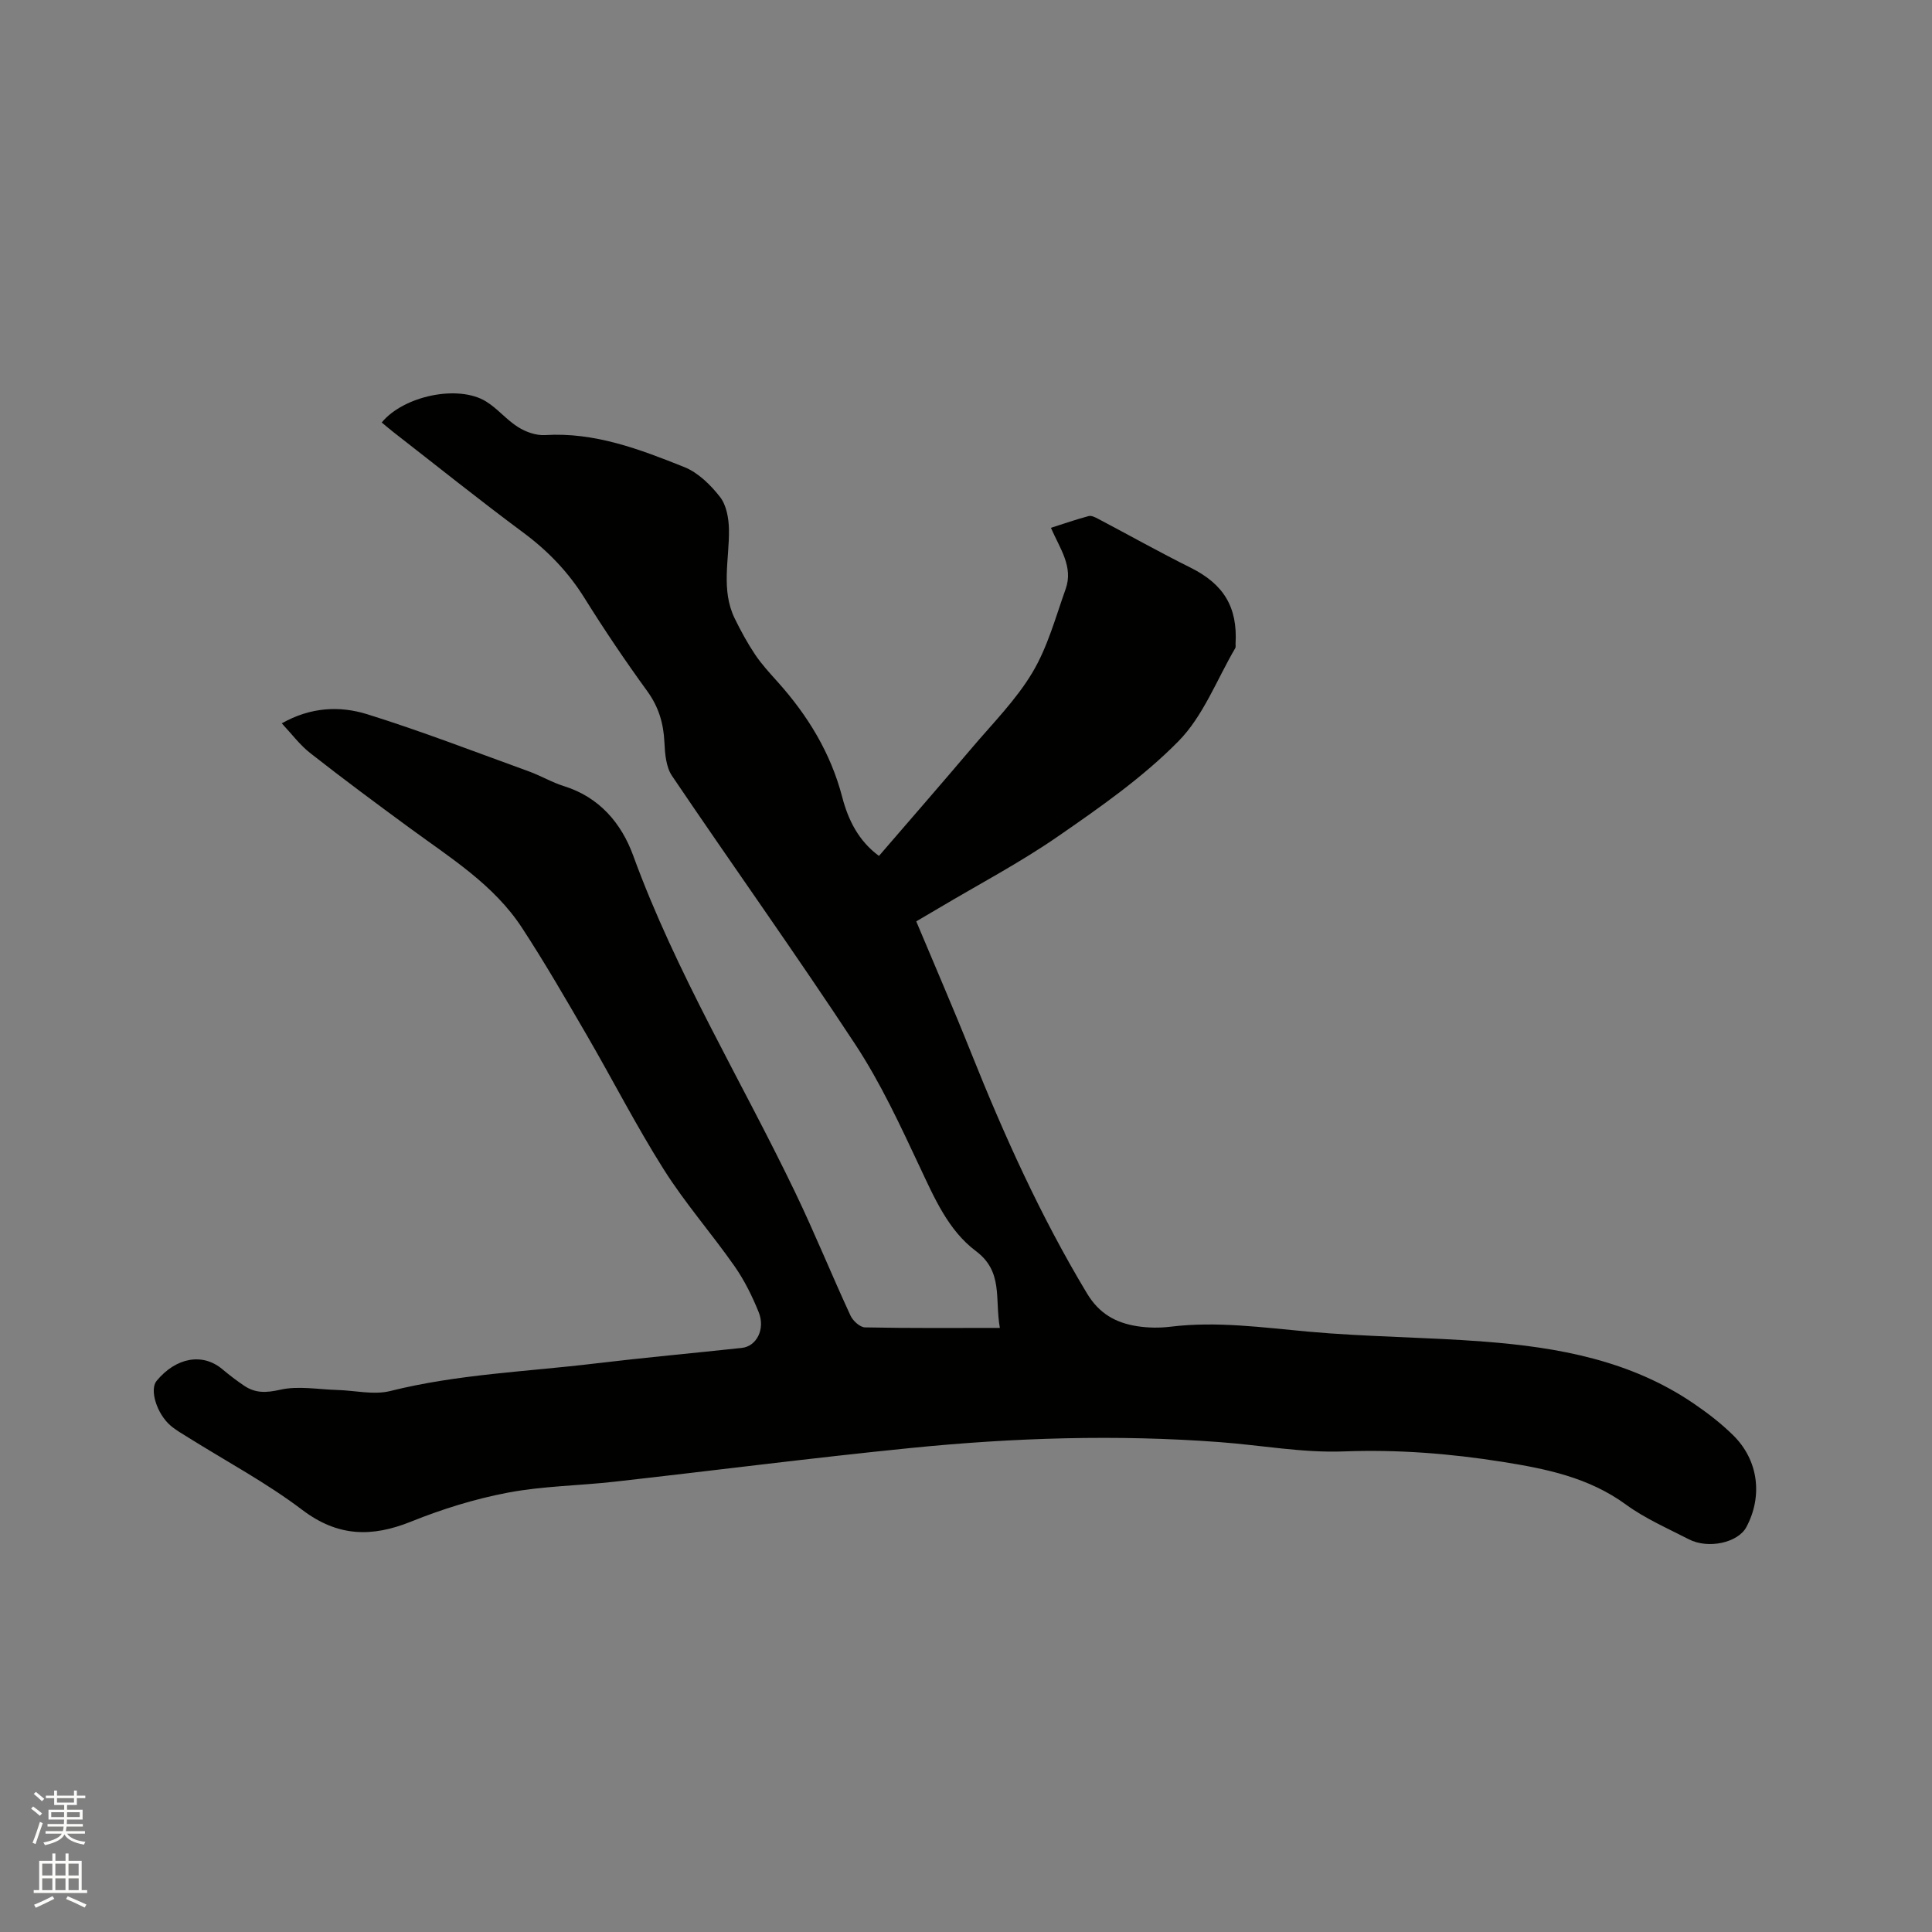 <svg enable-background="new 0 0 400 400" viewBox="0 0 400 400" xmlns="http://www.w3.org/2000/svg"><rect x="0" y="0" width="400" height="400" fill="#808080" stroke="none"/><path d="m6.44 374.46.42-.45c.65.47 1.27.95 1.85 1.44l-.45.49c-.65-.56-1.25-1.06-1.82-1.48m.93 7.33-.63-.26c.55-1.36 1.05-2.8 1.52-4.33.19.1.38.19.59.27-.46 1.29-.95 2.73-1.48 4.32m-.38-10.38.44-.42c.43.34 1.01.82 1.74 1.44l-.49.49c-.53-.51-1.09-1.01-1.69-1.51m2.5.35h1.72v-1.04h.59v1.04h3.52v-1.04h.59v1.04h1.75v.53h-1.75v1.42h-2.03v.97h3.22v2.03h-3.24c0 .35-.01.66-.03.93h3.32v.53h-3.37c-.03.27-.08.58-.15.94h3.96v.53h-3.71c.67.92 1.93 1.48 3.79 1.68-.13.24-.23.44-.29.59-2.13-.38-3.48-1.08-4.04-2.12-.43.97-1.77 1.72-4.03 2.23-.09-.19-.2-.37-.33-.55 2.1-.42 3.37-1.03 3.81-1.83h-3.36v-.53h3.58c.08-.29.13-.61.16-.94h-3.33v-.53h3.39c.02-.27.04-.58.04-.93h-3.23v-2.03h3.25v-.97h-2.07v-1.42h-1.73zm1.12 3.44v1h2.65c.01-.3.02-.44.01-.4v-.25-.35zm1.19-2h3.52v-.91h-3.52zm4.71 2h-2.63v.59c0 .15-.01.28-.01.4h2.64z" fill="#fbfcfa"/><path d="m13.56 383.74h.63v1.52h2.72v6.07h1.13v.6h-11.06v-.6h1.13v-6.07h2.73v-1.52h.63v1.52h2.1v-1.52zm-2.69 8.83.38.56c-1.24.63-2.53 1.25-3.85 1.85-.1-.21-.21-.42-.34-.63 1.36-.55 2.63-1.15 3.81-1.78m-2.13-4.27h2.1v-2.45h-2.1zm0 3.04h2.1v-2.46h-2.1zm2.72-3.04h2.1v-2.45h-2.1zm0 3.04h2.1v-2.46h-2.1zm6.07 3.6c-1.41-.71-2.7-1.3-3.86-1.78l.35-.56c1.45.62 2.75 1.19 3.88 1.72zm-1.25-9.09h-2.1v2.45h2.1zm-2.09 5.49h2.1v-2.46h-2.1z" fill="#fbfcfa"/><path d="m58.34 149.76c5.94-3.37 11.99-3.66 17.67-1.89 11.29 3.52 22.34 7.8 33.47 11.83 2.48.9 4.8 2.29 7.31 3.07 7.32 2.29 11.86 7.68 14.3 14.35 8.89 24.39 22.39 46.52 33.56 69.78 4.03 8.39 7.53 17.04 11.44 25.49.5 1.08 1.96 2.41 3 2.43 9.1.19 18.21.11 27.92.11-1.07-6.1.73-11.64-4.95-15.9-5.75-4.31-8.62-11.04-11.68-17.53-4.04-8.6-8.08-17.32-13.28-25.23-12.33-18.76-25.4-37.04-37.97-55.64-1.24-1.84-1.46-4.58-1.57-6.94-.18-3.93-1.19-7.33-3.55-10.59-4.54-6.25-8.88-12.68-12.97-19.24-3.36-5.4-7.57-9.78-12.67-13.57-9.11-6.76-17.96-13.86-26.91-20.82-.83-.64-1.62-1.33-2.43-2 4.57-5.54 15.85-7.89 21.6-4.35 2.4 1.48 4.26 3.82 6.65 5.32 1.59 1 3.73 1.75 5.56 1.64 10.29-.64 19.62 2.94 28.83 6.62 2.87 1.15 5.46 3.69 7.41 6.2 1.33 1.7 1.8 4.43 1.84 6.72.1 6.19-1.71 12.49 1.21 18.46 1.25 2.55 2.62 5.07 4.2 7.43 1.35 2.01 3.02 3.83 4.65 5.64 6.25 6.96 11.01 14.73 13.39 23.87 1.25 4.79 3.4 9.09 7.61 12.19 6.48-7.52 12.94-14.93 19.29-22.42 4.31-5.08 9.12-9.91 12.49-15.57 3.14-5.26 4.79-11.43 6.87-17.27 1.64-4.6-1.18-8.37-3.05-12.67 2.66-.85 5.21-1.74 7.81-2.43.58-.16 1.39.26 2.01.59 6.36 3.35 12.63 6.87 19.06 10.07 6.84 3.4 9.79 8.12 9.35 15.75-.02.32.08.7-.07.94-3.82 6.52-6.62 14.06-11.77 19.28-7.38 7.49-16.21 13.66-24.92 19.68-7.91 5.47-16.48 9.97-24.76 14.9-1.45.86-2.91 1.71-4.59 2.7 3.8 9.08 7.67 17.98 11.27 26.99 6.88 17.23 14.48 34.08 24.07 50.02 2.54 4.23 5.97 6.1 10.36 6.8 2.27.36 4.67.39 6.95.11 9.57-1.17 19 .16 28.5 1.02 12.12 1.1 24.34 1.13 36.48 2.07 15.32 1.18 30.29 3.91 43.34 12.82 2.88 1.96 5.68 4.12 8.16 6.56 5.23 5.15 6.17 12.56 2.74 19.01-1.71 3.22-7.87 4.62-11.92 2.53-4.42-2.28-9.07-4.3-13.05-7.21-7.69-5.6-16.48-7.38-25.52-8.82-10.9-1.73-21.77-2.58-32.86-2.16-8.51.32-17.08-1.28-25.63-1.92-21.41-1.61-42.79-.92-64.11 1.22-20.45 2.05-40.83 4.68-61.25 6.97-7.36.83-14.85.89-22.1 2.27-6.81 1.29-13.56 3.39-19.99 5.98-8.17 3.29-15.19 3.17-22.57-2.42-7.39-5.6-15.67-10.02-23.56-14.96-1.25-.79-2.57-1.52-3.68-2.47-2.9-2.49-4.39-7.46-2.92-9.26 4.03-4.89 9.54-5.86 13.61-2.44 1.46 1.22 2.98 2.39 4.56 3.45 2.32 1.55 4.55 1.46 7.43.81 3.74-.85 7.86-.06 11.82.05 3.66.1 7.54 1.07 10.95.22 13.97-3.5 28.3-4 42.47-5.71 10.1-1.21 20.23-2.13 30.34-3.22 3.05-.33 4.91-3.89 3.48-7.42-1.34-3.31-2.96-6.6-5.01-9.52-4.74-6.77-10.23-13.03-14.63-20-5.7-9.02-10.57-18.56-15.93-27.79-4.36-7.5-8.7-15.02-13.44-22.27-5.82-8.9-14.78-14.44-23.15-20.58-6.91-5.07-13.81-10.18-20.55-15.47-2.22-1.7-3.94-4.04-6.02-6.26z" fill="#010100"/></svg>